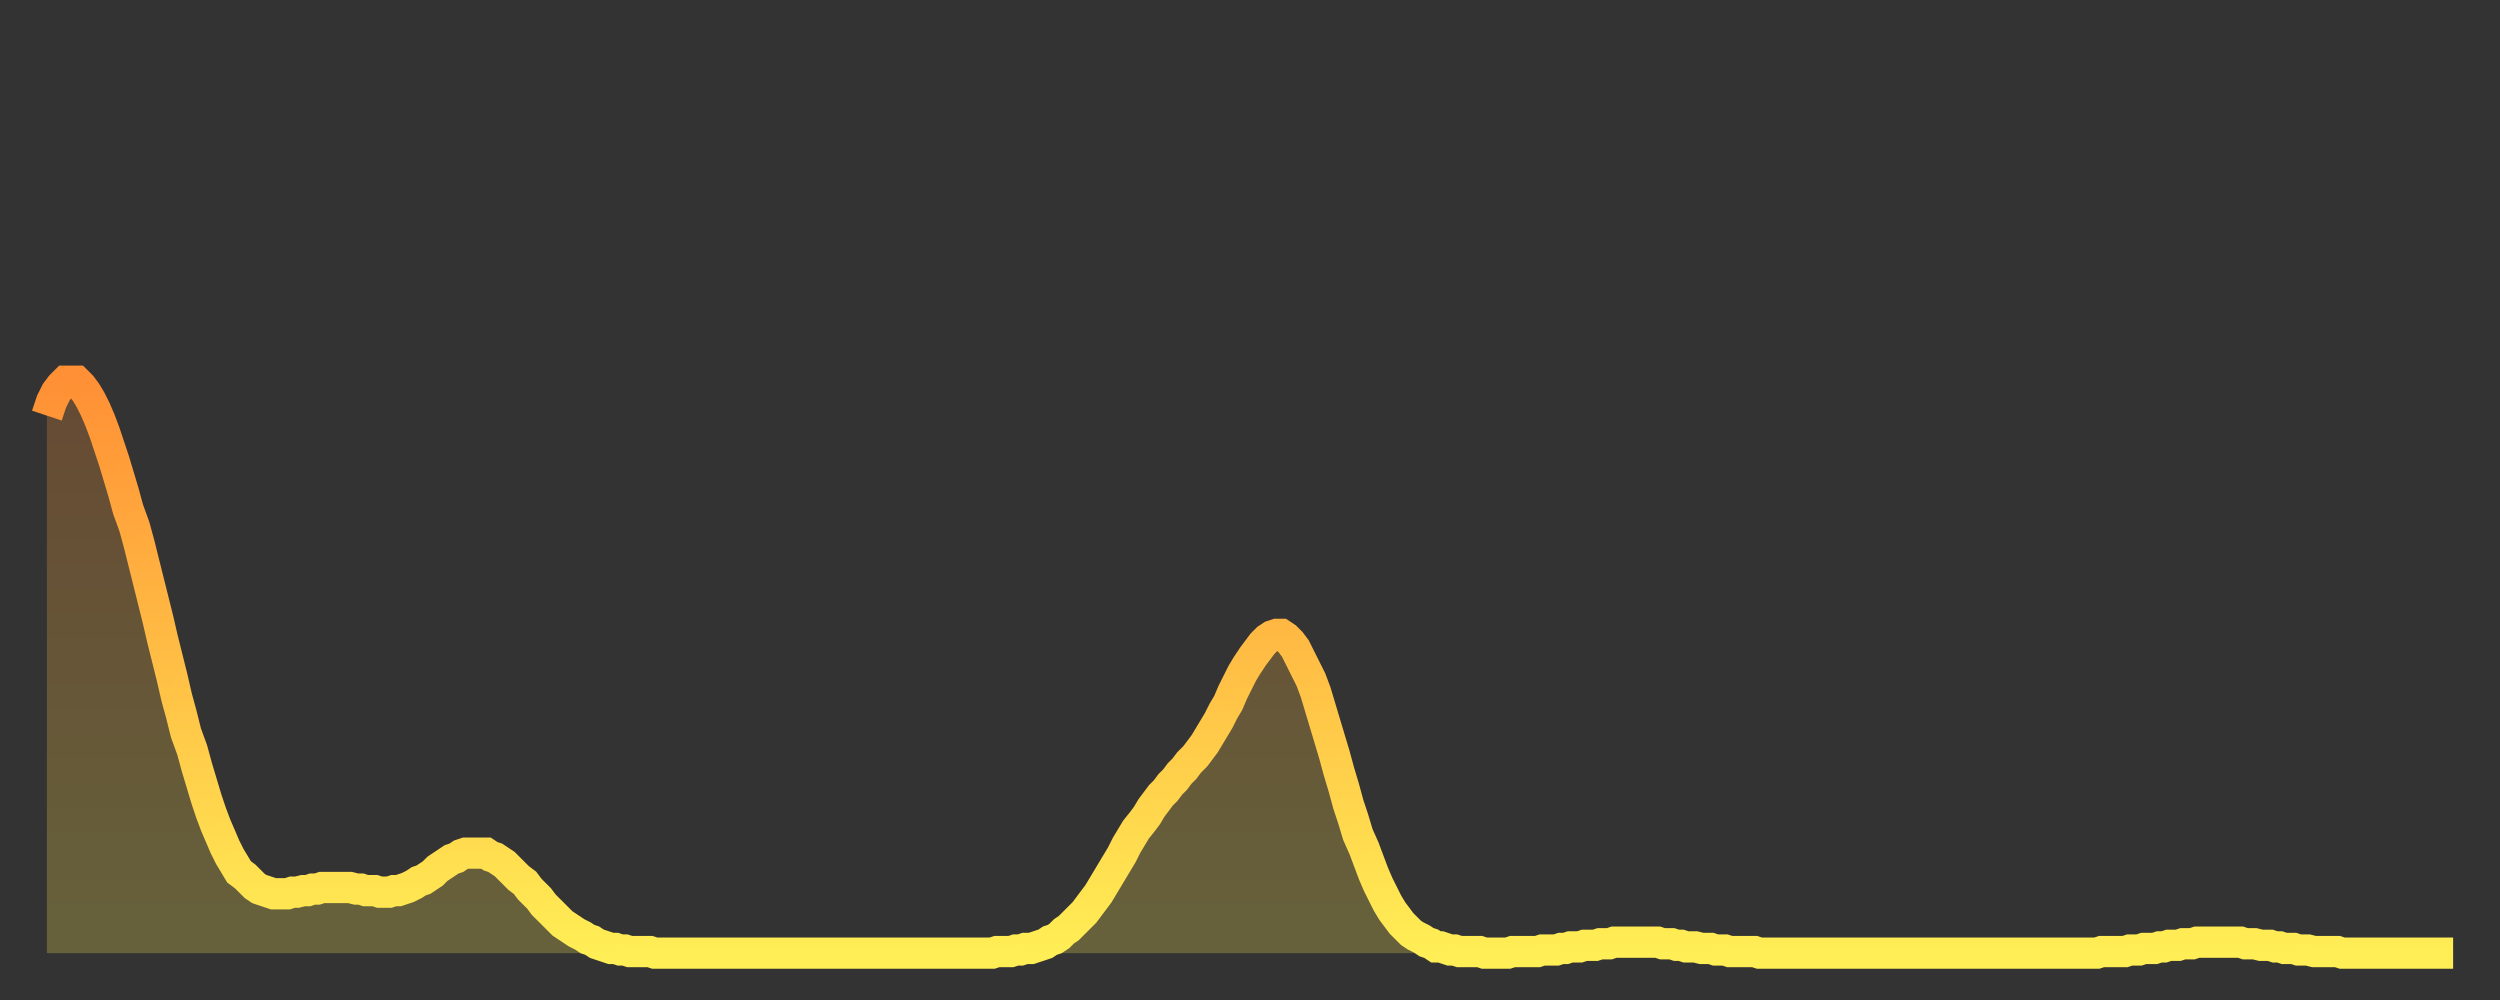 <?xml version="1.0" encoding="utf-8" ?>
<svg baseProfile="full" height="64" version="1.1" width="160" xmlns="http://www.w3.org/2000/svg" xmlns:ev="http://www.w3.org/2001/xml-events" xmlns:xlink="http://www.w3.org/1999/xlink"><rect width="100%" height="100%" fill="#333333" stroke="none"/><defs><linearGradient id="id166976" x1="0" x2="0" y1="0" y2="1"><stop offset="0%" stop-color="#ff9035" /><stop offset="50%" stop-color="#ffbf45" /><stop offset="100%" stop-color="#ffee55" /></linearGradient></defs><g transform="translate(3,3)"><g><path d="M 0.0 23.6 L 0.3 22.7 0.6 22.1 0.9 21.7 1.2 21.4 1.5 21.4 1.9 21.4 2.2 21.7 2.5 22.1 2.8 22.6 3.1 23.2 3.4 23.9 3.7 24.7 4.0 25.6 4.3 26.5 4.6 27.5 4.9 28.5 5.2 29.6 5.6 30.7 5.9 31.8 6.2 33.0 6.5 34.2 6.8 35.4 7.1 36.6 7.4 37.9 7.7 39.1 8.0 40.3 8.3 41.6 8.6 42.7 8.9 43.9 9.3 45.0 9.6 46.1 9.9 47.1 10.2 48.1 10.5 49.0 10.8 49.8 11.1 50.5 11.4 51.2 11.7 51.8 12.0 52.3 12.3 52.8 12.7 53.1 13.0 53.4 13.3 53.7 13.6 53.9 13.9 54.0 14.2 54.1 14.5 54.2 14.8 54.2 15.1 54.2 15.4 54.2 15.7 54.1 16.0 54.1 16.4 54.0 16.7 54.0 17.0 53.9 17.3 53.9 17.6 53.8 17.9 53.8 18.2 53.8 18.5 53.8 18.8 53.8 19.1 53.8 19.4 53.8 19.8 53.9 20.1 53.9 20.4 54.0 20.7 54.0 21.0 54.0 21.3 54.1 21.6 54.1 21.9 54.1 22.2 54.0 22.5 54.0 22.8 53.9 23.1 53.8 23.5 53.6 23.8 53.4 24.1 53.3 24.4 53.1 24.7 52.9 25.0 52.6 25.3 52.4 25.6 52.2 25.9 52.0 26.2 51.9 26.5 51.7 26.8 51.6 27.2 51.6 27.5 51.6 27.8 51.6 28.1 51.6 28.4 51.8 28.7 51.9 29.0 52.1 29.3 52.3 29.6 52.6 29.9 52.9 30.2 53.2 30.6 53.5 30.9 53.9 31.2 54.2 31.5 54.5 31.8 54.9 32.1 55.2 32.4 55.5 32.7 55.8 33.0 56.1 33.3 56.3 33.6 56.5 33.9 56.7 34.3 56.9 34.6 57.1 34.9 57.2 35.2 57.4 35.5 57.5 35.8 57.6 36.1 57.7 36.4 57.7 36.7 57.8 37.0 57.8 37.3 57.9 37.7 57.9 38.0 57.9 38.3 57.9 38.6 57.9 38.9 58.0 39.2 58.0 39.5 58.0 39.8 58.0 40.1 58.0 40.4 58.0 40.7 58.0 41.0 58.0 41.4 58.0 41.7 58.0 42.0 58.0 42.3 58.0 42.6 58.0 42.9 58.0 43.2 58.0 43.5 58.0 43.8 58.0 44.1 58.0 44.4 58.0 44.7 58.0 45.1 58.0 45.4 58.0 45.7 58.0 46.0 58.0 46.3 58.0 46.6 58.0 46.9 58.0 47.2 58.0 47.5 58.0 47.8 58.0 48.1 58.0 48.5 58.0 48.8 58.0 49.1 58.0 49.4 58.0 49.7 58.0 50.0 58.0 50.3 58.0 50.6 58.0 50.9 58.0 51.2 58.0 51.5 58.0 51.8 58.0 52.2 58.0 52.5 58.0 52.8 58.0 53.1 58.0 53.4 58.0 53.7 58.0 54.0 58.0 54.3 58.0 54.6 58.0 54.9 58.0 55.2 58.0 55.6 58.0 55.9 58.0 56.2 58.0 56.5 58.0 56.8 58.0 57.1 58.0 57.4 58.0 57.7 58.0 58.0 58.0 58.3 58.0 58.6 58.0 58.9 58.0 59.3 58.0 59.6 58.0 59.9 58.0 60.2 58.0 60.5 58.0 60.8 57.9 61.1 57.9 61.4 57.9 61.7 57.9 62.0 57.8 62.3 57.8 62.6 57.7 63.0 57.7 63.3 57.6 63.6 57.5 63.9 57.4 64.2 57.2 64.5 57.1 64.8 56.9 65.1 56.6 65.4 56.4 65.7 56.1 66.0 55.8 66.4 55.4 66.7 55.0 67.0 54.6 67.3 54.2 67.6 53.7 67.9 53.2 68.2 52.7 68.5 52.2 68.8 51.7 69.1 51.1 69.4 50.6 69.7 50.1 70.1 49.6 70.4 49.2 70.7 48.7 71.0 48.3 71.3 47.9 71.6 47.6 71.9 47.2 72.2 46.9 72.5 46.5 72.8 46.2 73.1 45.8 73.5 45.4 73.8 45.0 74.1 44.6 74.4 44.1 74.7 43.6 75.0 43.1 75.3 42.5 75.6 42.0 75.9 41.3 76.2 40.7 76.5 40.1 76.8 39.6 77.2 39.0 77.5 38.6 77.8 38.2 78.1 37.9 78.4 37.7 78.7 37.6 79.0 37.6 79.3 37.8 79.6 38.1 79.9 38.5 80.2 39.1 80.5 39.7 80.9 40.5 81.2 41.3 81.5 42.3 81.8 43.3 82.1 44.3 82.4 45.3 82.7 46.4 83.0 47.4 83.3 48.5 83.6 49.4 83.9 50.4 84.3 51.3 84.6 52.1 84.9 52.9 85.2 53.6 85.5 54.2 85.8 54.8 86.1 55.3 86.4 55.7 86.7 56.1 87.0 56.4 87.3 56.7 87.6 56.9 88.0 57.1 88.3 57.3 88.6 57.4 88.9 57.6 89.2 57.6 89.5 57.7 89.8 57.8 90.1 57.8 90.4 57.9 90.7 57.9 91.0 57.9 91.4 57.9 91.7 57.9 92.0 58.0 92.3 58.0 92.6 58.0 92.9 58.0 93.2 58.0 93.5 58.0 93.8 57.9 94.1 57.9 94.4 57.9 94.7 57.9 95.1 57.9 95.4 57.9 95.7 57.8 96.0 57.8 96.3 57.8 96.6 57.8 96.9 57.7 97.2 57.7 97.5 57.6 97.8 57.6 98.1 57.6 98.4 57.5 98.8 57.5 99.1 57.5 99.4 57.4 99.7 57.4 100.0 57.4 100.3 57.3 100.6 57.3 100.9 57.3 101.2 57.3 101.5 57.3 101.8 57.3 102.2 57.3 102.5 57.3 102.8 57.3 103.1 57.3 103.4 57.4 103.7 57.4 104.0 57.4 104.3 57.5 104.6 57.5 104.9 57.6 105.2 57.6 105.5 57.6 105.9 57.7 106.2 57.7 106.5 57.7 106.8 57.8 107.1 57.8 107.4 57.8 107.7 57.9 108.0 57.9 108.3 57.9 108.6 57.9 108.9 57.9 109.3 57.9 109.6 58.0 109.9 58.0 110.2 58.0 110.5 58.0 110.8 58.0 111.1 58.0 111.4 58.0 111.7 58.0 112.0 58.0 112.3 58.0 112.6 58.0 113.0 58.0 113.3 58.0 113.6 58.0 113.9 58.0 114.2 58.0 114.5 58.0 114.8 58.0 115.1 58.0 115.4 58.0 115.7 58.0 116.0 58.0 116.3 58.0 116.7 58.0 117.0 58.0 117.3 58.0 117.6 58.0 117.9 58.0 118.2 58.0 118.5 58.0 118.8 58.0 119.1 58.0 119.4 58.0 119.7 58.0 120.1 58.0 120.4 58.0 120.7 58.0 121.0 58.0 121.3 58.0 121.6 58.0 121.9 58.0 122.2 58.0 122.5 58.0 122.8 58.0 123.1 58.0 123.4 58.0 123.8 58.0 124.1 58.0 124.4 58.0 124.7 58.0 125.0 58.0 125.3 58.0 125.6 58.0 125.9 58.0 126.2 58.0 126.5 58.0 126.8 58.0 127.2 58.0 127.5 58.0 127.8 58.0 128.1 58.0 128.4 58.0 128.7 58.0 129.0 58.0 129.3 58.0 129.6 58.0 129.9 58.0 130.2 58.0 130.5 58.0 130.9 58.0 131.2 58.0 131.5 57.9 131.8 57.9 132.1 57.9 132.4 57.9 132.7 57.9 133.0 57.9 133.3 57.8 133.6 57.8 133.9 57.8 134.2 57.7 134.6 57.7 134.9 57.7 135.2 57.6 135.5 57.6 135.8 57.5 136.1 57.5 136.4 57.5 136.7 57.4 137.0 57.4 137.3 57.4 137.6 57.3 138.0 57.3 138.3 57.3 138.6 57.3 138.9 57.3 139.2 57.3 139.5 57.3 139.8 57.3 140.1 57.3 140.4 57.3 140.7 57.4 141.0 57.4 141.3 57.4 141.7 57.5 142.0 57.5 142.3 57.5 142.6 57.6 142.9 57.6 143.2 57.7 143.5 57.7 143.8 57.7 144.1 57.8 144.4 57.8 144.7 57.8 145.1 57.9 145.4 57.9 145.7 57.9 146.0 57.9 146.3 57.9 146.6 57.9 146.9 58.0 147.2 58.0 147.5 58.0 147.8 58.0 148.1 58.0 148.4 58.0 148.8 58.0 149.1 58.0 149.4 58.0 149.7 58.0 150.0 58.0 150.3 58.0 150.6 58.0 150.9 58.0 151.2 58.0 151.5 58.0 151.8 58.0 152.1 58.0 152.5 58.0 152.8 58.0 153.1 58.0 153.4 58.0 153.7 58.0 154.0 58.0" fill="none" id="graph-curve" opacity="1" stroke="url(#id166976)" stroke-width="2" /><path d="M 0 58 L 0.0 23.6 0.3 22.7 0.6 22.1 0.9 21.7 1.2 21.4 1.5 21.4 1.9 21.4 2.2 21.7 2.5 22.1 2.8 22.6 3.1 23.2 3.4 23.9 3.7 24.7 4.0 25.6 4.3 26.5 4.6 27.5 4.9 28.5 5.2 29.6 5.6 30.7 5.9 31.8 6.2 33.0 6.5 34.2 6.8 35.4 7.1 36.6 7.4 37.9 7.7 39.1 8.0 40.3 8.3 41.6 8.6 42.7 8.9 43.9 9.3 45.0 9.6 46.1 9.9 47.1 10.2 48.1 10.5 49.0 10.8 49.8 11.1 50.5 11.4 51.2 11.7 51.8 12.0 52.3 12.3 52.8 12.7 53.1 13.0 53.4 13.3 53.7 13.6 53.9 13.9 54.0 14.2 54.1 14.5 54.2 14.8 54.2 15.1 54.2 15.4 54.2 15.7 54.1 16.0 54.1 16.4 54.0 16.7 54.0 17.0 53.9 17.3 53.9 17.6 53.8 17.9 53.8 18.2 53.8 18.5 53.8 18.8 53.8 19.1 53.8 19.4 53.8 19.8 53.9 20.1 53.9 20.4 54.0 20.7 54.0 21.0 54.0 21.3 54.1 21.6 54.1 21.9 54.1 22.2 54.0 22.5 54.0 22.8 53.9 23.1 53.8 23.5 53.6 23.8 53.4 24.1 53.3 24.4 53.1 24.7 52.9 25.0 52.6 25.3 52.4 25.6 52.2 25.9 52.0 26.2 51.9 26.5 51.7 26.8 51.6 27.2 51.6 27.5 51.6 27.8 51.6 28.1 51.6 28.4 51.8 28.7 51.9 29.0 52.1 29.3 52.3 29.6 52.6 29.9 52.9 30.2 53.2 30.6 53.5 30.9 53.9 31.2 54.2 31.5 54.5 31.8 54.9 32.1 55.2 32.4 55.5 32.7 55.8 33.0 56.1 33.3 56.3 33.6 56.5 33.9 56.7 34.3 56.9 34.6 57.1 34.9 57.2 35.2 57.4 35.5 57.5 35.8 57.6 36.1 57.7 36.4 57.7 36.7 57.8 37.0 57.8 37.3 57.9 37.7 57.9 38.0 57.9 38.3 57.9 38.6 57.9 38.9 58.0 39.2 58.0 39.5 58.0 39.8 58.0 40.1 58.0 40.4 58.0 40.7 58.0 41.0 58.0 41.4 58.0 41.7 58.0 42.0 58.0 42.3 58.0 42.6 58.0 42.9 58.0 43.2 58.0 43.5 58.0 43.8 58.0 44.1 58.0 44.4 58.0 44.7 58.0 45.1 58.0 45.4 58.0 45.7 58.0 46.0 58.0 46.3 58.0 46.6 58.0 46.9 58.0 47.2 58.0 47.5 58.0 47.8 58.0 48.1 58.0 48.5 58.0 48.8 58.0 49.1 58.0 49.4 58.0 49.7 58.0 50.0 58.0 50.3 58.0 50.6 58.0 50.9 58.0 51.2 58.0 51.5 58.0 51.8 58.0 52.2 58.0 52.5 58.0 52.8 58.0 53.1 58.0 53.4 58.0 53.7 58.0 54.0 58.0 54.3 58.0 54.6 58.0 54.9 58.0 55.2 58.0 55.6 58.0 55.9 58.0 56.2 58.0 56.5 58.0 56.8 58.0 57.1 58.0 57.4 58.0 57.7 58.0 58.0 58.0 58.3 58.0 58.6 58.0 58.9 58.0 59.3 58.0 59.6 58.0 59.9 58.0 60.2 58.0 60.5 58.0 60.8 57.9 61.1 57.9 61.4 57.9 61.7 57.9 62.0 57.8 62.3 57.8 62.6 57.7 63.0 57.7 63.3 57.6 63.6 57.5 63.9 57.4 64.2 57.2 64.5 57.1 64.8 56.9 65.1 56.6 65.4 56.4 65.7 56.1 66.0 55.8 66.4 55.4 66.7 55.0 67.0 54.6 67.3 54.2 67.6 53.7 67.9 53.2 68.2 52.7 68.5 52.2 68.8 51.7 69.1 51.1 69.4 50.6 69.7 50.1 70.1 49.6 70.4 49.2 70.7 48.7 71.0 48.3 71.3 47.9 71.6 47.6 71.9 47.2 72.2 46.9 72.5 46.5 72.8 46.2 73.1 45.8 73.5 45.4 73.8 45.0 74.1 44.6 74.4 44.1 74.7 43.6 75.0 43.1 75.3 42.5 75.6 42.0 75.9 41.3 76.2 40.7 76.5 40.1 76.8 39.6 77.2 39.0 77.5 38.6 77.8 38.2 78.1 37.9 78.4 37.7 78.7 37.6 79.0 37.6 79.3 37.8 79.6 38.1 79.9 38.5 80.2 39.1 80.5 39.7 80.9 40.5 81.2 41.3 81.5 42.3 81.8 43.3 82.1 44.3 82.4 45.3 82.7 46.4 83.0 47.4 83.3 48.5 83.6 49.4 83.9 50.4 84.3 51.3 84.6 52.1 84.9 52.9 85.2 53.6 85.5 54.2 85.8 54.8 86.1 55.3 86.4 55.7 86.7 56.1 87.0 56.4 87.3 56.7 87.6 56.9 88.0 57.1 88.3 57.3 88.6 57.4 88.9 57.6 89.2 57.6 89.5 57.7 89.8 57.8 90.1 57.8 90.4 57.9 90.7 57.9 91.0 57.9 91.4 57.9 91.7 57.9 92.0 58.0 92.3 58.0 92.6 58.0 92.9 58.0 93.2 58.0 93.5 58.0 93.8 57.9 94.1 57.9 94.4 57.9 94.7 57.9 95.1 57.9 95.4 57.9 95.7 57.8 96.0 57.8 96.3 57.8 96.6 57.8 96.9 57.7 97.2 57.7 97.5 57.6 97.8 57.6 98.1 57.6 98.4 57.5 98.8 57.5 99.1 57.5 99.4 57.4 99.7 57.4 100.0 57.4 100.3 57.3 100.6 57.3 100.9 57.3 101.2 57.3 101.5 57.3 101.8 57.3 102.2 57.3 102.5 57.3 102.8 57.3 103.1 57.3 103.4 57.4 103.7 57.4 104.0 57.4 104.3 57.5 104.6 57.5 104.9 57.6 105.2 57.6 105.5 57.6 105.9 57.7 106.2 57.7 106.5 57.7 106.8 57.8 107.1 57.8 107.4 57.8 107.7 57.9 108.0 57.9 108.3 57.9 108.6 57.9 108.9 57.9 109.3 57.9 109.6 58.0 109.9 58.0 110.2 58.0 110.5 58.0 110.8 58.0 111.1 58.0 111.4 58.0 111.7 58.0 112.0 58.0 112.3 58.0 112.6 58.0 113.0 58.0 113.3 58.0 113.6 58.0 113.9 58.0 114.2 58.0 114.5 58.0 114.8 58.0 115.1 58.0 115.4 58.0 115.7 58.0 116.0 58.0 116.3 58.0 116.7 58.0 117.0 58.0 117.3 58.0 117.6 58.0 117.9 58.0 118.2 58.0 118.5 58.0 118.8 58.0 119.1 58.0 119.4 58.0 119.7 58.0 120.1 58.0 120.4 58.0 120.7 58.0 121.0 58.0 121.3 58.0 121.6 58.0 121.9 58.0 122.2 58.0 122.5 58.0 122.8 58.0 123.1 58.0 123.4 58.0 123.8 58.0 124.1 58.0 124.4 58.0 124.7 58.0 125.0 58.0 125.3 58.0 125.6 58.0 125.9 58.0 126.2 58.0 126.5 58.0 126.8 58.0 127.2 58.0 127.5 58.0 127.8 58.0 128.1 58.0 128.4 58.0 128.7 58.0 129.0 58.0 129.3 58.0 129.6 58.0 129.9 58.0 130.2 58.0 130.5 58.0 130.9 58.0 131.2 58.0 131.5 57.9 131.8 57.9 132.1 57.9 132.4 57.9 132.7 57.9 133.0 57.9 133.3 57.8 133.6 57.8 133.9 57.8 134.2 57.7 134.6 57.7 134.9 57.7 135.2 57.6 135.5 57.6 135.8 57.5 136.1 57.5 136.4 57.5 136.7 57.4 137.0 57.4 137.3 57.4 137.6 57.3 138.0 57.3 138.3 57.3 138.6 57.3 138.9 57.3 139.2 57.3 139.5 57.3 139.8 57.3 140.1 57.3 140.4 57.3 140.7 57.4 141.0 57.4 141.3 57.4 141.7 57.5 142.0 57.5 142.3 57.5 142.6 57.6 142.9 57.6 143.2 57.7 143.5 57.7 143.8 57.7 144.1 57.8 144.4 57.8 144.7 57.8 145.1 57.9 145.4 57.9 145.7 57.9 146.0 57.9 146.3 57.9 146.6 57.9 146.9 58.0 147.2 58.0 147.5 58.0 147.8 58.0 148.1 58.0 148.4 58.0 148.8 58.0 149.1 58.0 149.4 58.0 149.7 58.0 150.0 58.0 150.3 58.0 150.6 58.0 150.9 58.0 151.2 58.0 151.5 58.0 151.8 58.0 152.1 58.0 152.5 58.0 152.8 58.0 153.1 58.0 153.4 58.0 153.7 58.0 154.0 58.0 154 58" fill="url(#id166976)" fill-opacity=".25" id="graph-shadow" /></g></g></svg>